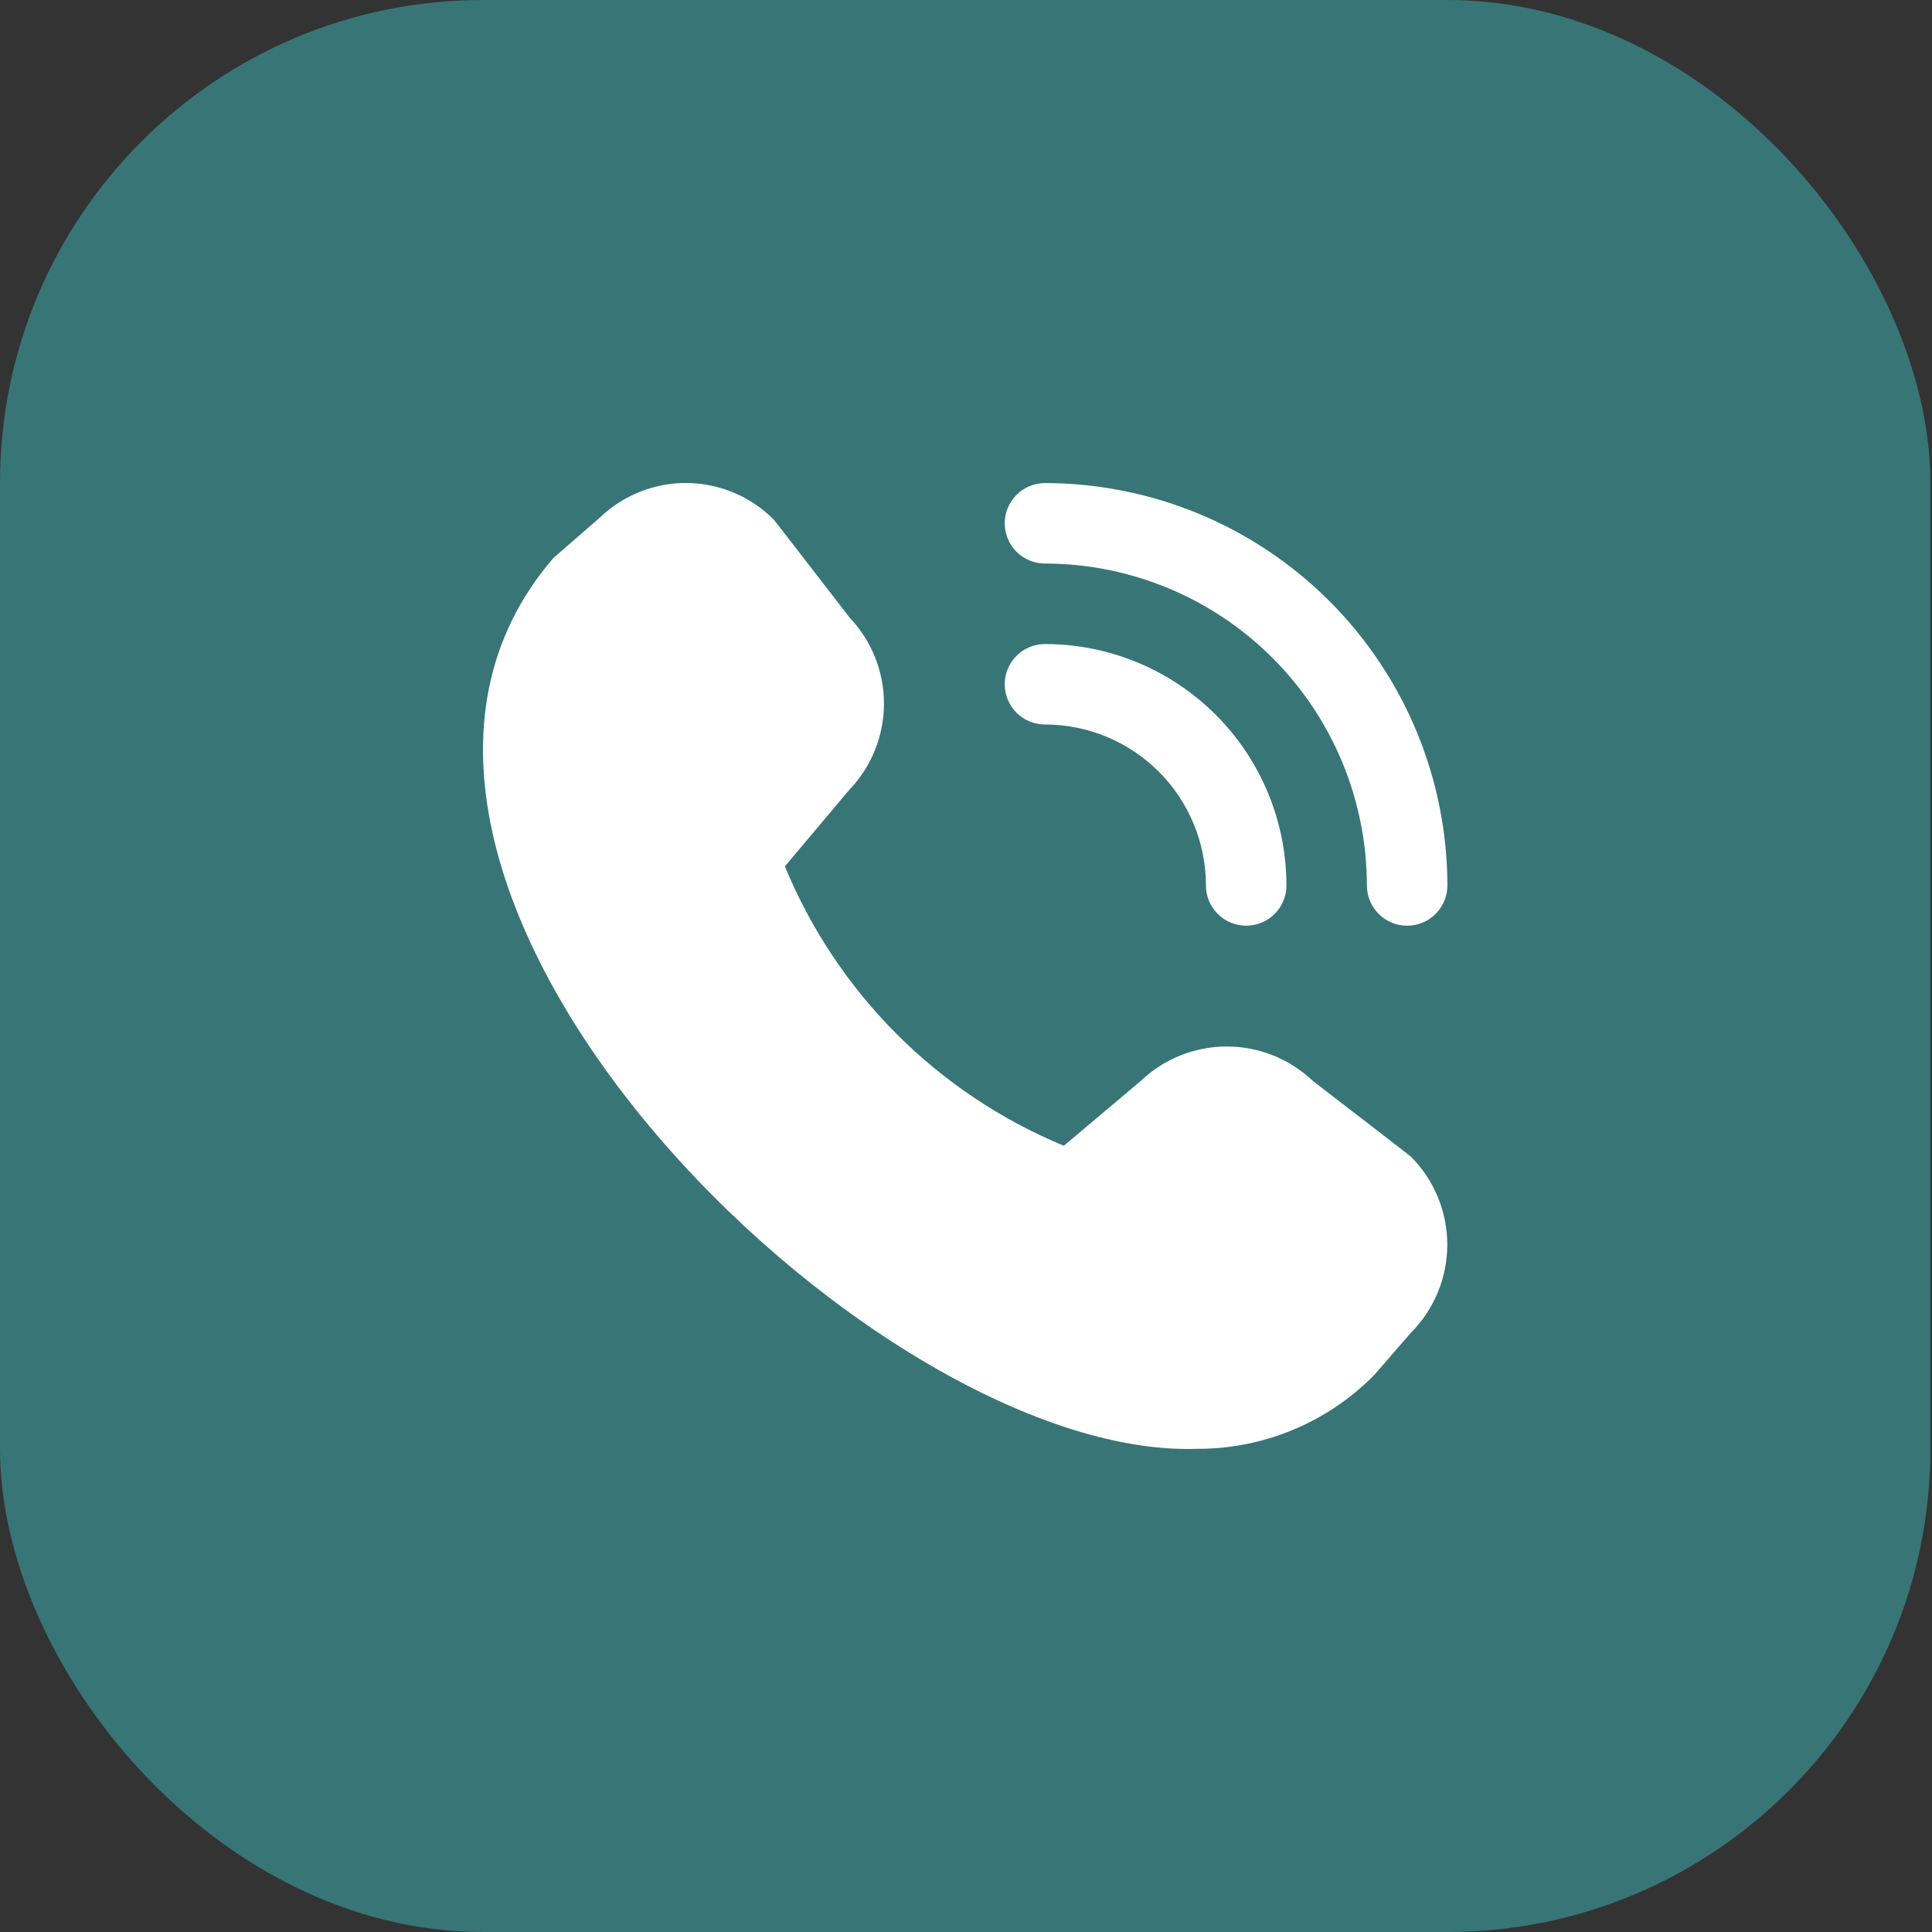 <svg xmlns="http://www.w3.org/2000/svg" width="48" height="48" viewBox="0 0 48 48" fill="none"><rect x="0" y="0" width="48" height="48" fill="#333333" stroke="none"/><rect width="47.96" height="48" rx="12" fill="#387577"></rect><path d="M34.96 22.999C34.695 22.999 34.441 22.894 34.253 22.706C34.066 22.519 33.96 22.265 33.96 22C33.958 19.879 33.115 17.846 31.615 16.346C30.116 14.847 28.083 14.003 25.962 14.001C25.697 14.001 25.443 13.896 25.255 13.709C25.068 13.521 24.962 13.267 24.962 13.002C24.962 12.736 25.068 12.482 25.255 12.295C25.443 12.107 25.697 12.002 25.962 12.002C28.613 12.005 31.154 13.059 33.028 14.933C34.903 16.808 35.957 19.349 35.96 22C35.96 22.265 35.855 22.519 35.667 22.706C35.48 22.894 35.225 22.999 34.96 22.999ZM31.961 22C31.961 20.409 31.329 18.883 30.204 17.758C29.079 16.633 27.553 16.001 25.962 16.001C25.697 16.001 25.443 16.106 25.255 16.294C25.068 16.481 24.962 16.735 24.962 17.001C24.962 17.266 25.068 17.52 25.255 17.708C25.443 17.895 25.697 18 25.962 18C27.023 18 28.04 18.422 28.79 19.172C29.54 19.922 29.961 20.939 29.961 22C29.961 22.265 30.067 22.519 30.254 22.706C30.442 22.894 30.696 22.999 30.961 22.999C31.226 22.999 31.48 22.894 31.668 22.706C31.855 22.519 31.961 22.265 31.961 22ZM34.143 34.161L35.053 33.112C35.632 32.531 35.957 31.744 35.957 30.924C35.957 30.104 35.632 29.317 35.053 28.736C35.022 28.705 32.617 26.855 32.617 26.855C32.039 26.305 31.273 25.999 30.475 26C29.678 26.001 28.912 26.309 28.337 26.86L26.431 28.466C24.875 27.822 23.462 26.878 22.273 25.686C21.084 24.495 20.142 23.08 19.5 21.524L21.1 19.624C21.652 19.048 21.96 18.282 21.962 17.485C21.963 16.688 21.657 15.921 21.107 15.343C21.107 15.343 19.255 12.941 19.224 12.91C18.653 12.335 17.88 12.009 17.07 12C16.261 11.992 15.481 12.302 14.899 12.864L13.749 13.863C6.956 21.744 21.583 36.258 29.723 35.996C30.545 36.001 31.36 35.841 32.119 35.526C32.878 35.211 33.566 34.747 34.143 34.161Z" fill="white"></path></svg>